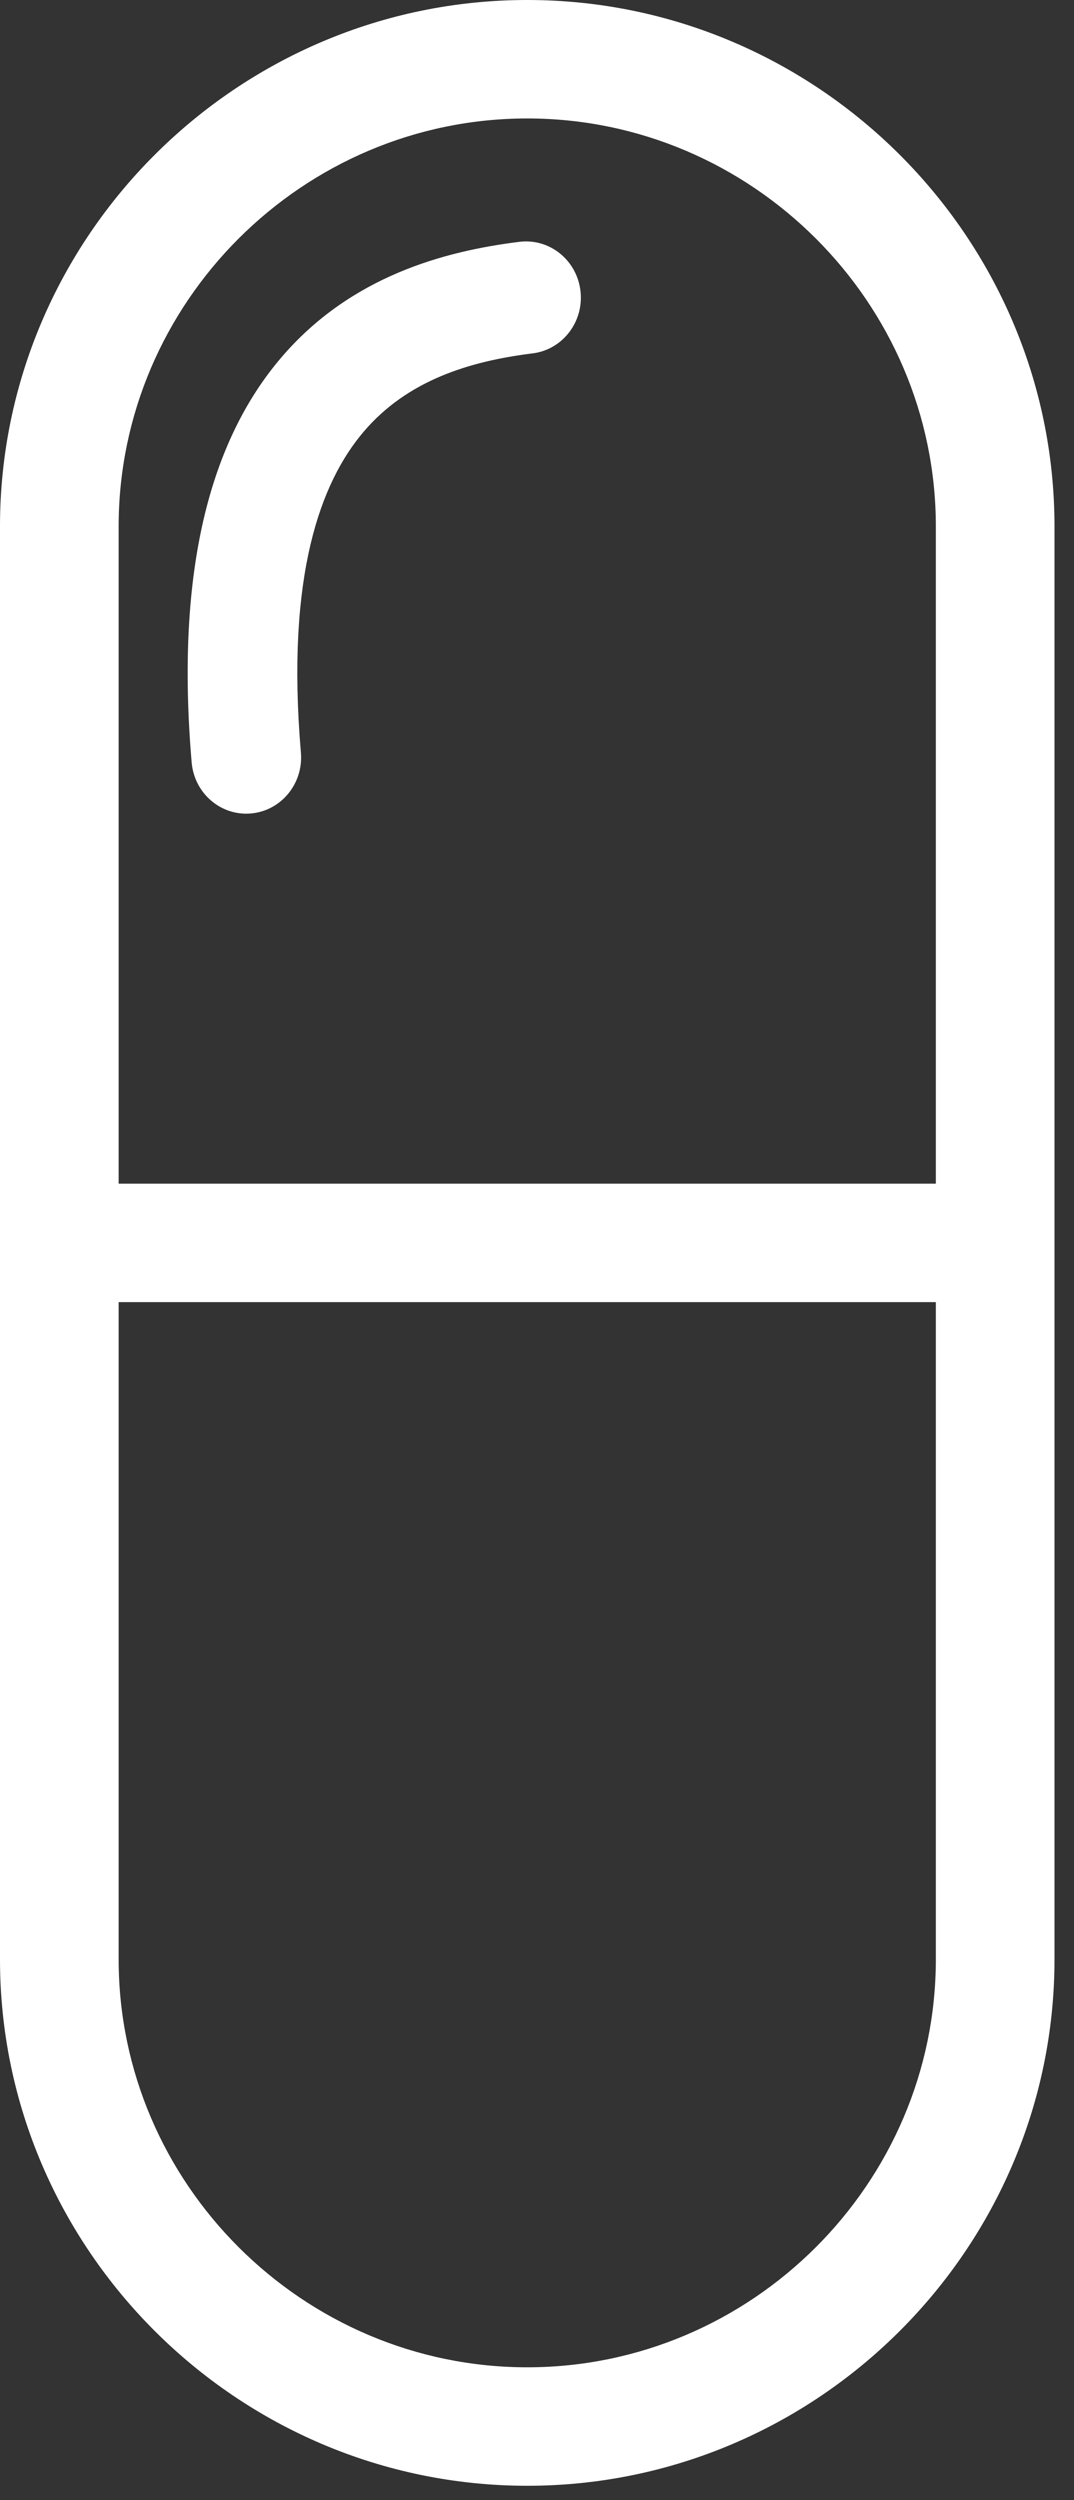 <svg width="49" height="114" viewBox="0 0 49 114" fill="none" xmlns="http://www.w3.org/2000/svg">
<rect x="0" y="0" width="49" height="114" fill="#333333" stroke="none"/>
<path fill-rule="evenodd" clip-rule="evenodd" d="M26.483 13.263C26.649 14.667 25.671 15.944 24.299 16.113C21.378 16.475 18.573 17.36 16.593 19.683C14.629 21.987 13.039 26.228 13.728 34.318C13.848 35.727 12.83 36.969 11.453 37.092C10.077 37.215 8.864 36.172 8.744 34.763C7.991 25.921 9.624 20.067 12.823 16.314C16.005 12.581 20.303 11.447 23.699 11.027C25.071 10.857 26.317 11.858 26.483 13.263Z" fill="white"/>
<path fill-rule="evenodd" clip-rule="evenodd" d="M24.055 5.401C13.815 5.401 5.413 13.785 5.413 24.004V53.972H42.697V24.004C42.697 13.785 34.296 5.401 24.055 5.401ZM42.697 59.373H5.413V89.341C5.413 99.559 13.815 107.943 24.055 107.943C34.296 107.943 42.697 99.559 42.697 89.341V59.373ZM0 24.004C0 10.802 10.825 0 24.055 0C37.285 0 48.11 10.802 48.11 24.004V89.341C48.11 102.542 37.285 113.345 24.055 113.345C10.825 113.345 0 102.542 0 89.341V24.004Z" fill="white"/>
</svg>
